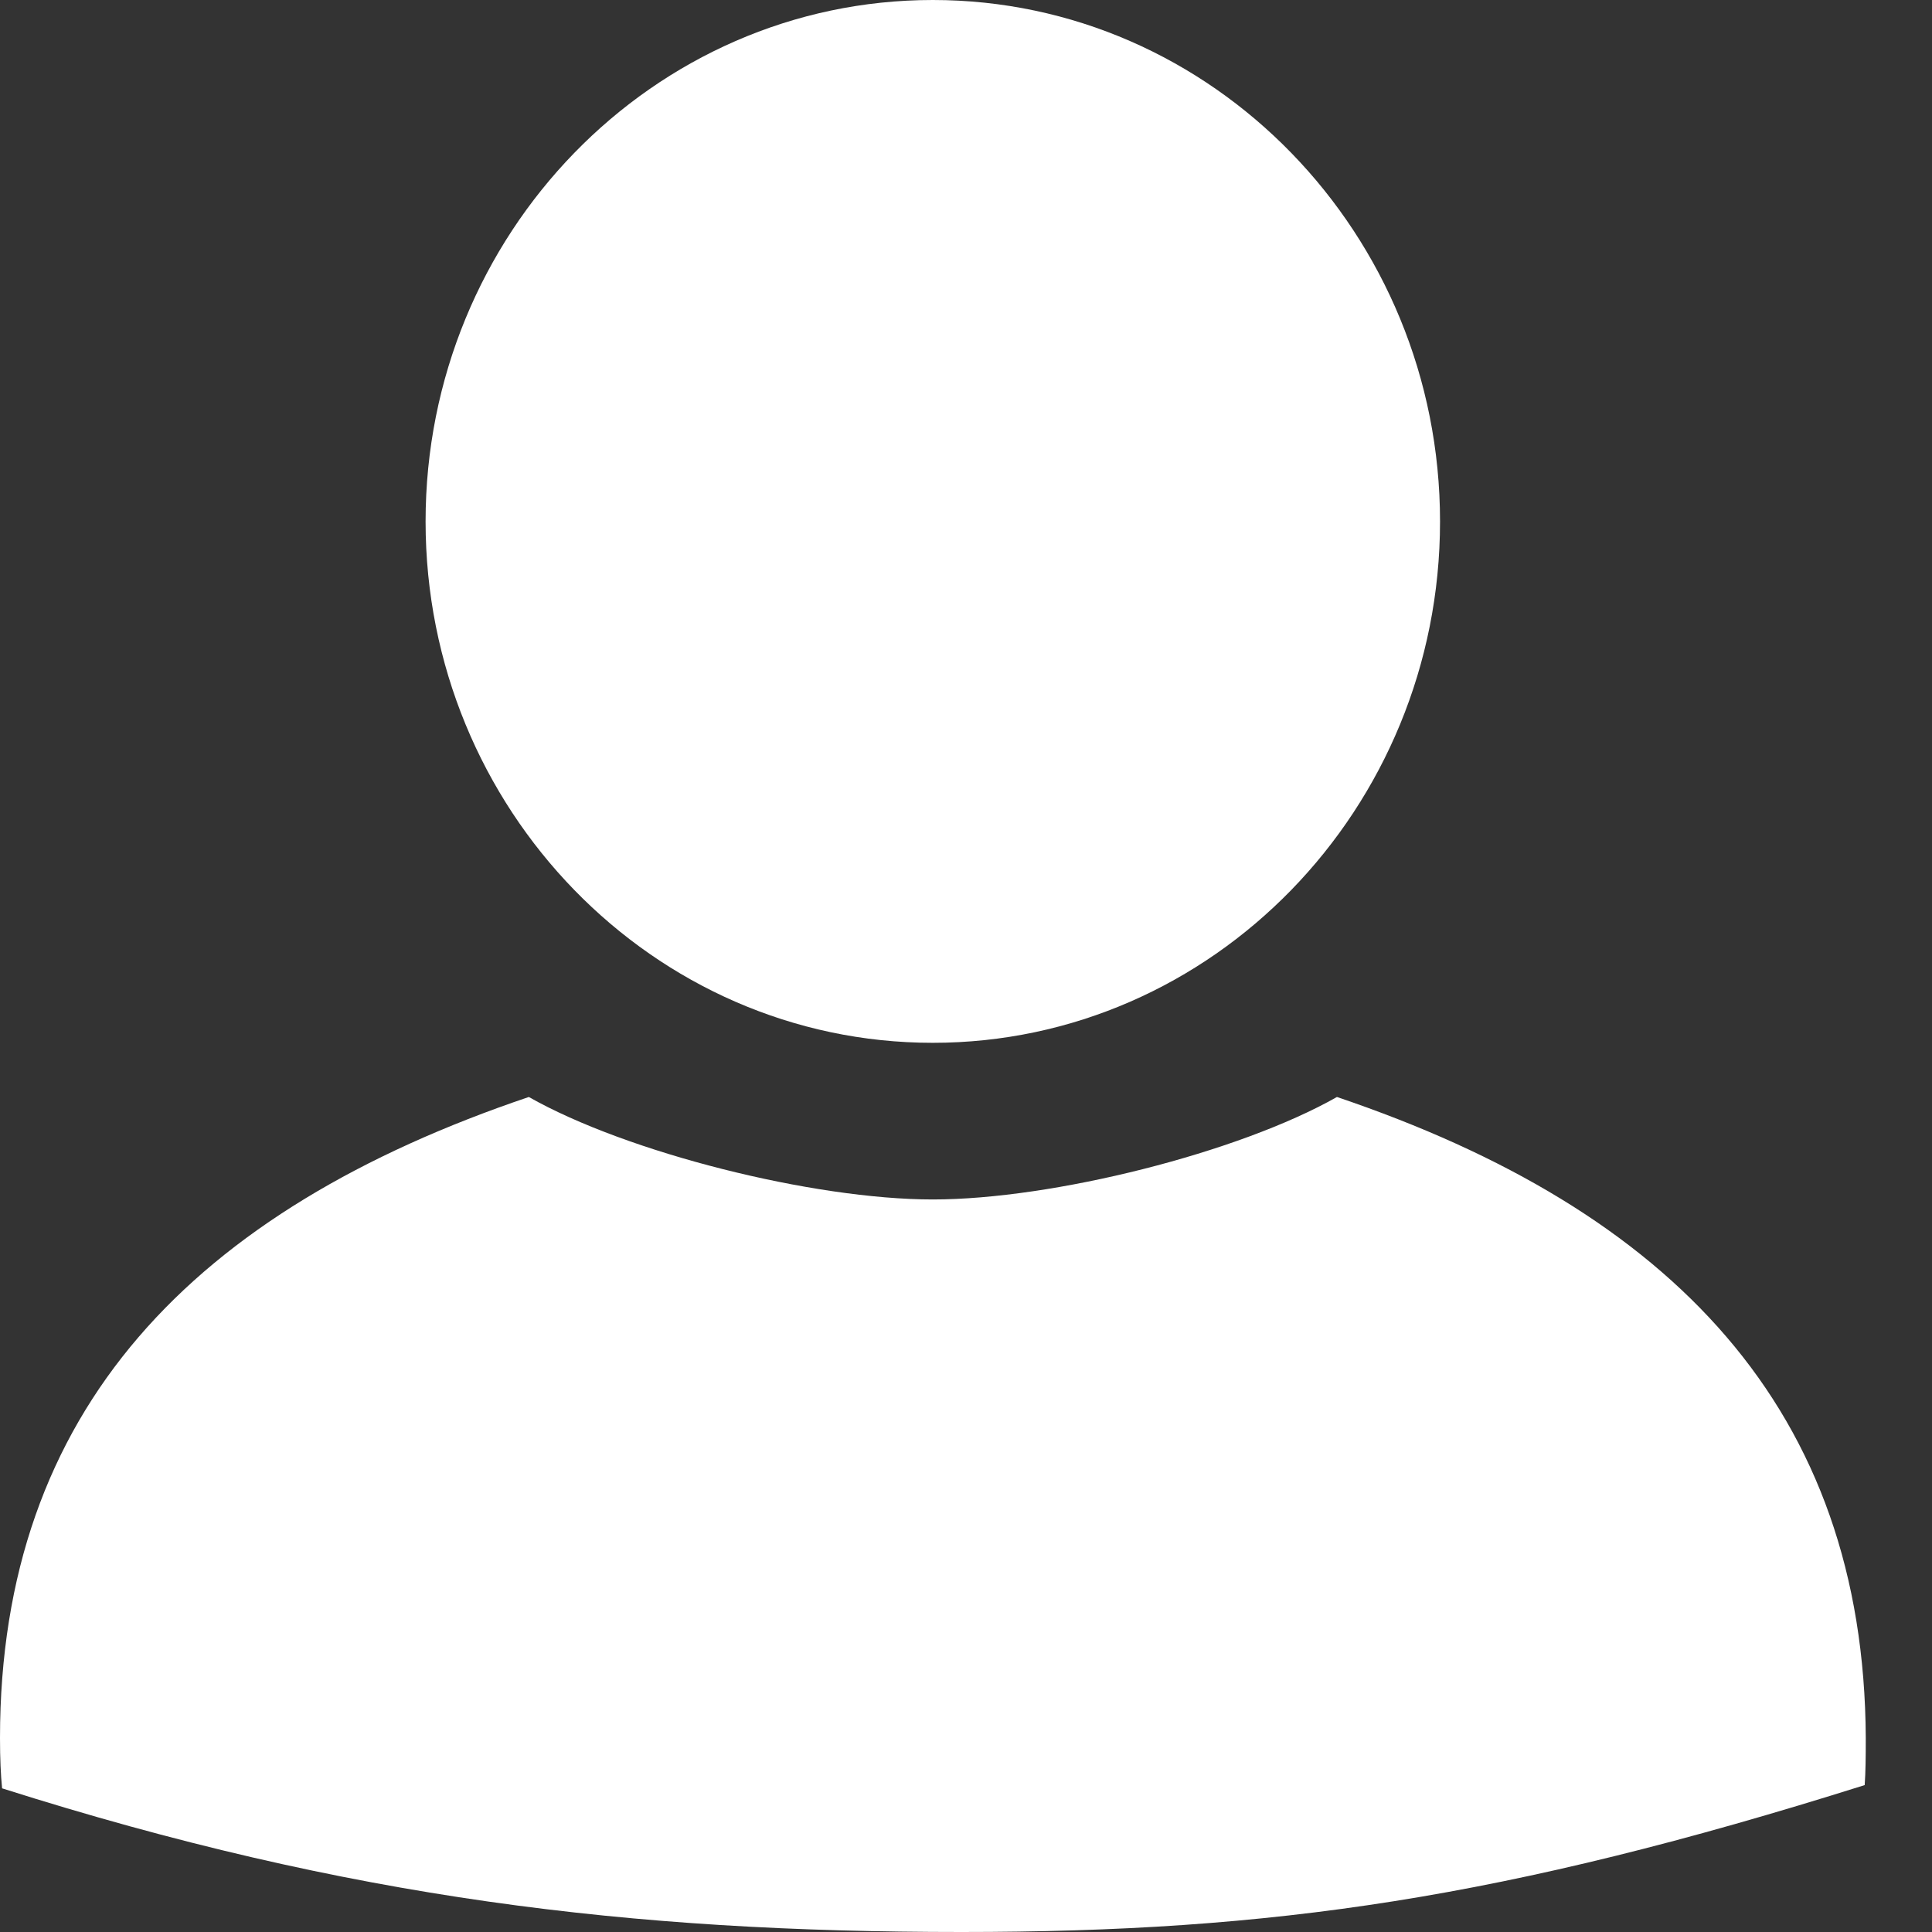 <svg width="25" height="25" viewBox="0 0 25 25" fill="none" xmlns="http://www.w3.org/2000/svg">
<rect x="0" y="0" width="25" height="25" fill="#333333" stroke="none"/>
<path d="M12.442 25C16.459 25 19.465 24.569 24.129 23.099C24.141 22.927 24.143 22.741 24.143 22.49C24.123 18.243 21.639 15.661 17.3 14.195C16.033 14.914 13.624 15.521 12.071 15.521C10.519 15.521 8.11 14.914 6.843 14.195C2.505 15.661 0 18.243 0 22.49C0 22.759 0.01 22.968 0.027 23.141C4.525 24.569 8.166 25 12.442 25Z" fill="white"/>
<path d="M12.07 0C8.451 0 5.507 3.027 5.507 6.748C5.507 10.469 8.451 13.494 12.07 13.494C15.69 13.494 18.634 10.468 18.634 6.748C18.634 3.028 15.69 0 12.07 0Z" fill="white"/>
</svg>
